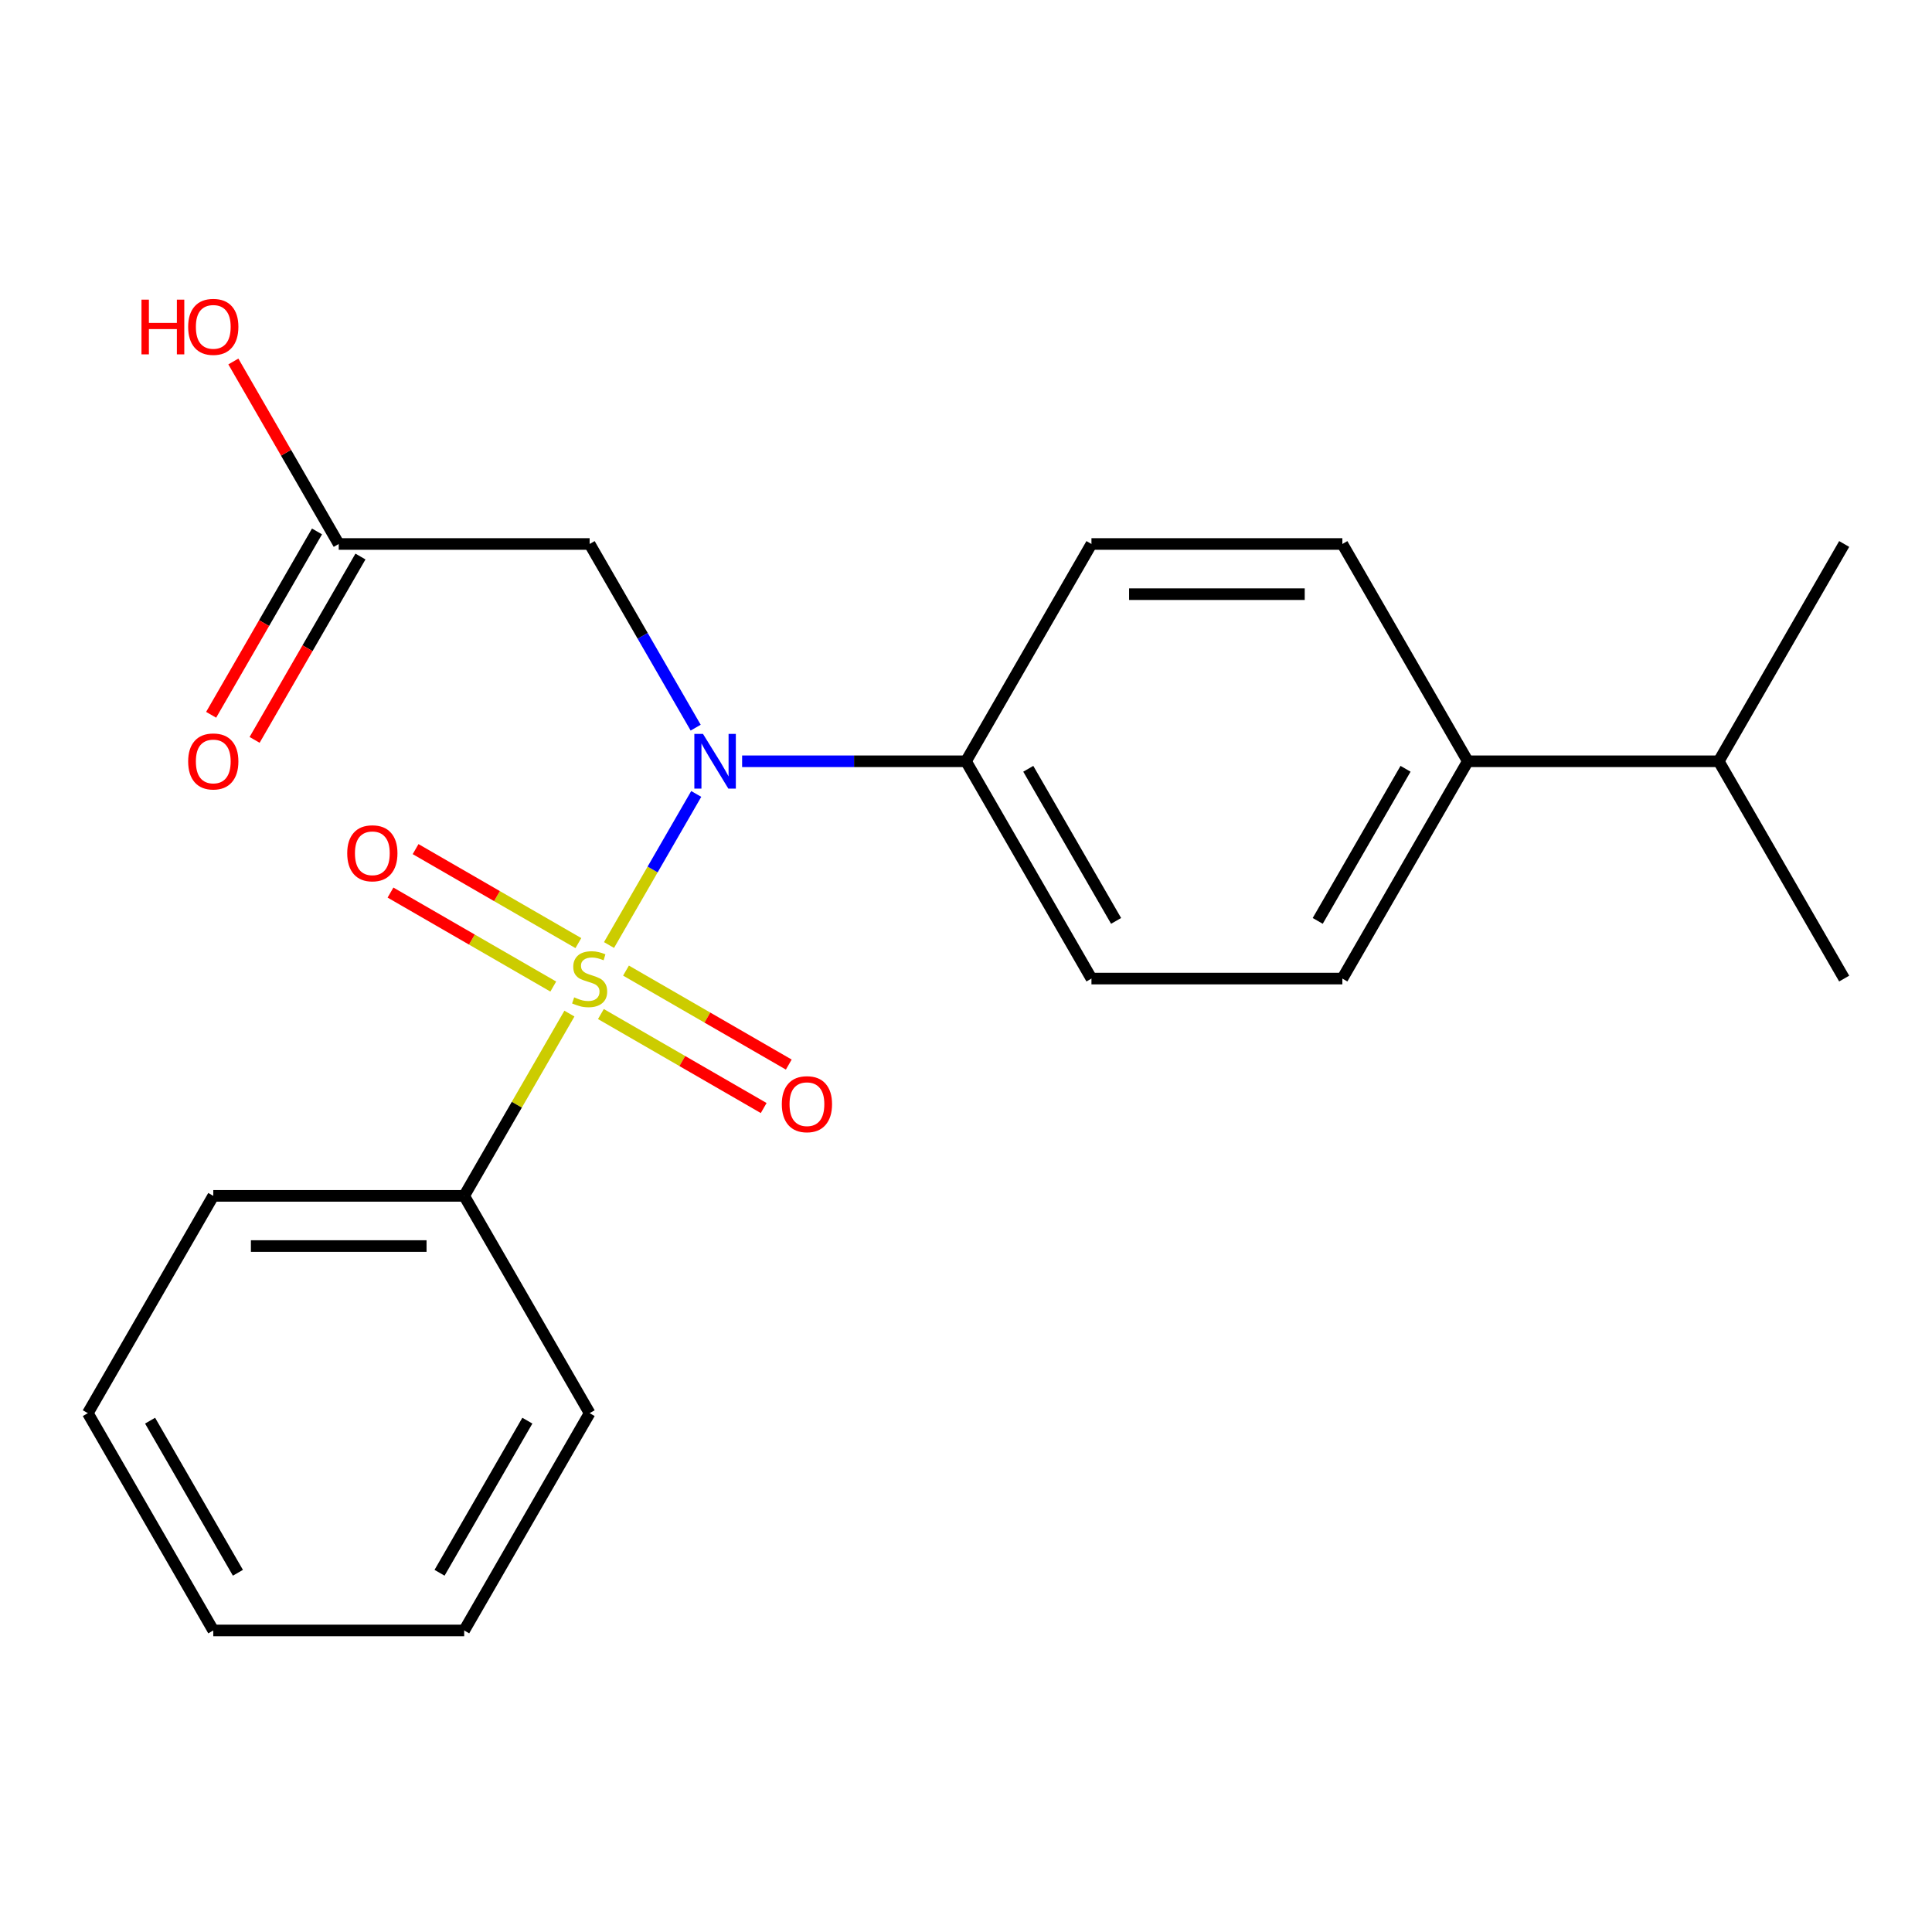 <?xml version='1.0' encoding='iso-8859-1'?>
<svg version='1.1' baseProfile='full'
              xmlns='http://www.w3.org/2000/svg'
                      xmlns:rdkit='http://www.rdkit.org/xml'
                      xmlns:xlink='http://www.w3.org/1999/xlink'
                  xml:space='preserve'
width='1000px' height='1000px' viewBox='0 0 1000 1000'>
<!-- END OF HEADER -->
<rect style='opacity:1.0;fill:#FFFFFF;stroke:none' width='1000' height='1000' x='0' y='0'> </rect>
<path class='bond-0' d='M 315.222,489.142 L 337.796,450.043' style='fill:none;fill-rule:evenodd;stroke:#CCCC00;stroke-width:6px;stroke-linecap:butt;stroke-linejoin:miter;stroke-opacity:1' />
<path class='bond-0' d='M 337.796,450.043 L 360.37,410.944' style='fill:none;fill-rule:evenodd;stroke:#0000FF;stroke-width:6px;stroke-linecap:butt;stroke-linejoin:miter;stroke-opacity:1' />
<path class='bond-2' d='M 311.028,524.873 L 353.155,549.195' style='fill:none;fill-rule:evenodd;stroke:#CCCC00;stroke-width:6px;stroke-linecap:butt;stroke-linejoin:miter;stroke-opacity:1' />
<path class='bond-2' d='M 353.155,549.195 L 395.281,573.517' style='fill:none;fill-rule:evenodd;stroke:#FF0000;stroke-width:6px;stroke-linecap:butt;stroke-linejoin:miter;stroke-opacity:1' />
<path class='bond-2' d='M 324.015,502.379 L 366.142,526.701' style='fill:none;fill-rule:evenodd;stroke:#CCCC00;stroke-width:6px;stroke-linecap:butt;stroke-linejoin:miter;stroke-opacity:1' />
<path class='bond-2' d='M 366.142,526.701 L 408.268,551.022' style='fill:none;fill-rule:evenodd;stroke:#FF0000;stroke-width:6px;stroke-linecap:butt;stroke-linejoin:miter;stroke-opacity:1' />
<path class='bond-3' d='M 299.362,488.145 L 257.235,463.823' style='fill:none;fill-rule:evenodd;stroke:#CCCC00;stroke-width:6px;stroke-linecap:butt;stroke-linejoin:miter;stroke-opacity:1' />
<path class='bond-3' d='M 257.235,463.823 L 215.108,439.502' style='fill:none;fill-rule:evenodd;stroke:#FF0000;stroke-width:6px;stroke-linecap:butt;stroke-linejoin:miter;stroke-opacity:1' />
<path class='bond-3' d='M 286.375,510.639 L 244.248,486.318' style='fill:none;fill-rule:evenodd;stroke:#CCCC00;stroke-width:6px;stroke-linecap:butt;stroke-linejoin:miter;stroke-opacity:1' />
<path class='bond-3' d='M 244.248,486.318 L 202.121,461.996' style='fill:none;fill-rule:evenodd;stroke:#FF0000;stroke-width:6px;stroke-linecap:butt;stroke-linejoin:miter;stroke-opacity:1' />
<path class='bond-4' d='M 294.729,524.636 L 267.495,571.808' style='fill:none;fill-rule:evenodd;stroke:#CCCC00;stroke-width:6px;stroke-linecap:butt;stroke-linejoin:miter;stroke-opacity:1' />
<path class='bond-4' d='M 267.495,571.808 L 240.26,618.98' style='fill:none;fill-rule:evenodd;stroke:#000000;stroke-width:6px;stroke-linecap:butt;stroke-linejoin:miter;stroke-opacity:1' />
<path class='bond-1' d='M 360.08,376.632 L 332.637,329.099' style='fill:none;fill-rule:evenodd;stroke:#0000FF;stroke-width:6px;stroke-linecap:butt;stroke-linejoin:miter;stroke-opacity:1' />
<path class='bond-1' d='M 332.637,329.099 L 305.195,281.567' style='fill:none;fill-rule:evenodd;stroke:#000000;stroke-width:6px;stroke-linecap:butt;stroke-linejoin:miter;stroke-opacity:1' />
<path class='bond-6' d='M 384.117,394.038 L 442.058,394.038' style='fill:none;fill-rule:evenodd;stroke:#0000FF;stroke-width:6px;stroke-linecap:butt;stroke-linejoin:miter;stroke-opacity:1' />
<path class='bond-6' d='M 442.058,394.038 L 500,394.038' style='fill:none;fill-rule:evenodd;stroke:#000000;stroke-width:6px;stroke-linecap:butt;stroke-linejoin:miter;stroke-opacity:1' />
<path class='bond-5' d='M 305.195,281.567 L 175.325,281.567' style='fill:none;fill-rule:evenodd;stroke:#000000;stroke-width:6px;stroke-linecap:butt;stroke-linejoin:miter;stroke-opacity:1' />
<path class='bond-15' d='M 240.26,618.98 L 110.39,618.98' style='fill:none;fill-rule:evenodd;stroke:#000000;stroke-width:6px;stroke-linecap:butt;stroke-linejoin:miter;stroke-opacity:1' />
<path class='bond-15' d='M 220.779,644.954 L 129.87,644.954' style='fill:none;fill-rule:evenodd;stroke:#000000;stroke-width:6px;stroke-linecap:butt;stroke-linejoin:miter;stroke-opacity:1' />
<path class='bond-16' d='M 240.26,618.98 L 305.195,731.451' style='fill:none;fill-rule:evenodd;stroke:#000000;stroke-width:6px;stroke-linecap:butt;stroke-linejoin:miter;stroke-opacity:1' />
<path class='bond-8' d='M 164.078,275.074 L 136.681,322.526' style='fill:none;fill-rule:evenodd;stroke:#000000;stroke-width:6px;stroke-linecap:butt;stroke-linejoin:miter;stroke-opacity:1' />
<path class='bond-8' d='M 136.681,322.526 L 109.285,369.978' style='fill:none;fill-rule:evenodd;stroke:#FF0000;stroke-width:6px;stroke-linecap:butt;stroke-linejoin:miter;stroke-opacity:1' />
<path class='bond-8' d='M 186.572,288.061 L 159.175,335.513' style='fill:none;fill-rule:evenodd;stroke:#000000;stroke-width:6px;stroke-linecap:butt;stroke-linejoin:miter;stroke-opacity:1' />
<path class='bond-8' d='M 159.175,335.513 L 131.779,382.965' style='fill:none;fill-rule:evenodd;stroke:#FF0000;stroke-width:6px;stroke-linecap:butt;stroke-linejoin:miter;stroke-opacity:1' />
<path class='bond-13' d='M 175.325,281.567 L 148.055,234.335' style='fill:none;fill-rule:evenodd;stroke:#000000;stroke-width:6px;stroke-linecap:butt;stroke-linejoin:miter;stroke-opacity:1' />
<path class='bond-13' d='M 148.055,234.335 L 120.786,187.103' style='fill:none;fill-rule:evenodd;stroke:#FF0000;stroke-width:6px;stroke-linecap:butt;stroke-linejoin:miter;stroke-opacity:1' />
<path class='bond-9' d='M 500,394.038 L 564.935,281.567' style='fill:none;fill-rule:evenodd;stroke:#000000;stroke-width:6px;stroke-linecap:butt;stroke-linejoin:miter;stroke-opacity:1' />
<path class='bond-10' d='M 500,394.038 L 564.935,506.509' style='fill:none;fill-rule:evenodd;stroke:#000000;stroke-width:6px;stroke-linecap:butt;stroke-linejoin:miter;stroke-opacity:1' />
<path class='bond-10' d='M 532.234,397.922 L 577.689,476.651' style='fill:none;fill-rule:evenodd;stroke:#000000;stroke-width:6px;stroke-linecap:butt;stroke-linejoin:miter;stroke-opacity:1' />
<path class='bond-7' d='M 759.74,394.038 L 694.805,506.509' style='fill:none;fill-rule:evenodd;stroke:#000000;stroke-width:6px;stroke-linecap:butt;stroke-linejoin:miter;stroke-opacity:1' />
<path class='bond-7' d='M 727.506,397.922 L 682.051,476.651' style='fill:none;fill-rule:evenodd;stroke:#000000;stroke-width:6px;stroke-linecap:butt;stroke-linejoin:miter;stroke-opacity:1' />
<path class='bond-14' d='M 759.74,394.038 L 889.61,394.038' style='fill:none;fill-rule:evenodd;stroke:#000000;stroke-width:6px;stroke-linecap:butt;stroke-linejoin:miter;stroke-opacity:1' />
<path class='bond-23' d='M 759.74,394.038 L 694.805,281.567' style='fill:none;fill-rule:evenodd;stroke:#000000;stroke-width:6px;stroke-linecap:butt;stroke-linejoin:miter;stroke-opacity:1' />
<path class='bond-12' d='M 564.935,281.567 L 694.805,281.567' style='fill:none;fill-rule:evenodd;stroke:#000000;stroke-width:6px;stroke-linecap:butt;stroke-linejoin:miter;stroke-opacity:1' />
<path class='bond-12' d='M 584.416,307.541 L 675.325,307.541' style='fill:none;fill-rule:evenodd;stroke:#000000;stroke-width:6px;stroke-linecap:butt;stroke-linejoin:miter;stroke-opacity:1' />
<path class='bond-11' d='M 564.935,506.509 L 694.805,506.509' style='fill:none;fill-rule:evenodd;stroke:#000000;stroke-width:6px;stroke-linecap:butt;stroke-linejoin:miter;stroke-opacity:1' />
<path class='bond-17' d='M 889.61,394.038 L 954.545,506.509' style='fill:none;fill-rule:evenodd;stroke:#000000;stroke-width:6px;stroke-linecap:butt;stroke-linejoin:miter;stroke-opacity:1' />
<path class='bond-18' d='M 889.61,394.038 L 954.545,281.567' style='fill:none;fill-rule:evenodd;stroke:#000000;stroke-width:6px;stroke-linecap:butt;stroke-linejoin:miter;stroke-opacity:1' />
<path class='bond-20' d='M 110.39,618.98 L 45.455,731.451' style='fill:none;fill-rule:evenodd;stroke:#000000;stroke-width:6px;stroke-linecap:butt;stroke-linejoin:miter;stroke-opacity:1' />
<path class='bond-19' d='M 305.195,731.451 L 240.26,843.922' style='fill:none;fill-rule:evenodd;stroke:#000000;stroke-width:6px;stroke-linecap:butt;stroke-linejoin:miter;stroke-opacity:1' />
<path class='bond-19' d='M 272.96,735.334 L 227.506,814.064' style='fill:none;fill-rule:evenodd;stroke:#000000;stroke-width:6px;stroke-linecap:butt;stroke-linejoin:miter;stroke-opacity:1' />
<path class='bond-21' d='M 240.26,843.922 L 110.39,843.922' style='fill:none;fill-rule:evenodd;stroke:#000000;stroke-width:6px;stroke-linecap:butt;stroke-linejoin:miter;stroke-opacity:1' />
<path class='bond-22' d='M 45.455,731.451 L 110.39,843.922' style='fill:none;fill-rule:evenodd;stroke:#000000;stroke-width:6px;stroke-linecap:butt;stroke-linejoin:miter;stroke-opacity:1' />
<path class='bond-22' d='M 77.689,735.334 L 123.144,814.064' style='fill:none;fill-rule:evenodd;stroke:#000000;stroke-width:6px;stroke-linecap:butt;stroke-linejoin:miter;stroke-opacity:1' />
<path  class='atom-0' d='M 297.195 516.229
Q 297.515 516.349, 298.835 516.909
Q 300.155 517.469, 301.595 517.829
Q 303.075 518.149, 304.515 518.149
Q 307.195 518.149, 308.755 516.869
Q 310.315 515.549, 310.315 513.269
Q 310.315 511.709, 309.515 510.749
Q 308.755 509.789, 307.555 509.269
Q 306.355 508.749, 304.355 508.149
Q 301.835 507.389, 300.315 506.669
Q 298.835 505.949, 297.755 504.429
Q 296.715 502.909, 296.715 500.349
Q 296.715 496.789, 299.115 494.589
Q 301.555 492.389, 306.355 492.389
Q 309.635 492.389, 313.355 493.949
L 312.435 497.029
Q 309.035 495.629, 306.475 495.629
Q 303.715 495.629, 302.195 496.789
Q 300.675 497.909, 300.715 499.869
Q 300.715 501.389, 301.475 502.309
Q 302.275 503.229, 303.395 503.749
Q 304.555 504.269, 306.475 504.869
Q 309.035 505.669, 310.555 506.469
Q 312.075 507.269, 313.155 508.909
Q 314.275 510.509, 314.275 513.269
Q 314.275 517.189, 311.635 519.309
Q 309.035 521.389, 304.675 521.389
Q 302.155 521.389, 300.235 520.829
Q 298.355 520.309, 296.115 519.389
L 297.195 516.229
' fill='#CCCC00'/>
<path  class='atom-1' d='M 363.87 379.878
L 373.15 394.878
Q 374.07 396.358, 375.55 399.038
Q 377.03 401.718, 377.11 401.878
L 377.11 379.878
L 380.87 379.878
L 380.87 408.198
L 376.99 408.198
L 367.03 391.798
Q 365.87 389.878, 364.63 387.678
Q 363.43 385.478, 363.07 384.798
L 363.07 408.198
L 359.39 408.198
L 359.39 379.878
L 363.87 379.878
' fill='#0000FF'/>
<path  class='atom-3' d='M 404.666 571.524
Q 404.666 564.724, 408.026 560.924
Q 411.386 557.124, 417.666 557.124
Q 423.946 557.124, 427.306 560.924
Q 430.666 564.724, 430.666 571.524
Q 430.666 578.404, 427.266 582.324
Q 423.866 586.204, 417.666 586.204
Q 411.426 586.204, 408.026 582.324
Q 404.666 578.444, 404.666 571.524
M 417.666 583.004
Q 421.986 583.004, 424.306 580.124
Q 426.666 577.204, 426.666 571.524
Q 426.666 565.964, 424.306 563.164
Q 421.986 560.324, 417.666 560.324
Q 413.346 560.324, 410.986 563.124
Q 408.666 565.924, 408.666 571.524
Q 408.666 577.244, 410.986 580.124
Q 413.346 583.004, 417.666 583.004
' fill='#FF0000'/>
<path  class='atom-4' d='M 179.724 441.654
Q 179.724 434.854, 183.084 431.054
Q 186.444 427.254, 192.724 427.254
Q 199.004 427.254, 202.364 431.054
Q 205.724 434.854, 205.724 441.654
Q 205.724 448.534, 202.324 452.454
Q 198.924 456.334, 192.724 456.334
Q 186.484 456.334, 183.084 452.454
Q 179.724 448.574, 179.724 441.654
M 192.724 453.134
Q 197.044 453.134, 199.364 450.254
Q 201.724 447.334, 201.724 441.654
Q 201.724 436.094, 199.364 433.294
Q 197.044 430.454, 192.724 430.454
Q 188.404 430.454, 186.044 433.254
Q 183.724 436.054, 183.724 441.654
Q 183.724 447.374, 186.044 450.254
Q 188.404 453.134, 192.724 453.134
' fill='#FF0000'/>
<path  class='atom-9' d='M 97.39 394.118
Q 97.39 387.318, 100.75 383.518
Q 104.11 379.718, 110.39 379.718
Q 116.67 379.718, 120.03 383.518
Q 123.39 387.318, 123.39 394.118
Q 123.39 400.998, 119.99 404.918
Q 116.59 408.798, 110.39 408.798
Q 104.15 408.798, 100.75 404.918
Q 97.39 401.038, 97.39 394.118
M 110.39 405.598
Q 114.71 405.598, 117.03 402.718
Q 119.39 399.798, 119.39 394.118
Q 119.39 388.558, 117.03 385.758
Q 114.71 382.918, 110.39 382.918
Q 106.07 382.918, 103.71 385.718
Q 101.39 388.518, 101.39 394.118
Q 101.39 399.838, 103.71 402.718
Q 106.07 405.598, 110.39 405.598
' fill='#FF0000'/>
<path  class='atom-14' d='M 73.23 155.097
L 77.07 155.097
L 77.07 167.137
L 91.55 167.137
L 91.55 155.097
L 95.39 155.097
L 95.39 183.417
L 91.55 183.417
L 91.55 170.337
L 77.07 170.337
L 77.07 183.417
L 73.23 183.417
L 73.23 155.097
' fill='#FF0000'/>
<path  class='atom-14' d='M 97.39 169.177
Q 97.39 162.377, 100.75 158.577
Q 104.11 154.777, 110.39 154.777
Q 116.67 154.777, 120.03 158.577
Q 123.39 162.377, 123.39 169.177
Q 123.39 176.057, 119.99 179.977
Q 116.59 183.857, 110.39 183.857
Q 104.15 183.857, 100.75 179.977
Q 97.39 176.097, 97.39 169.177
M 110.39 180.657
Q 114.71 180.657, 117.03 177.777
Q 119.39 174.857, 119.39 169.177
Q 119.39 163.617, 117.03 160.817
Q 114.71 157.977, 110.39 157.977
Q 106.07 157.977, 103.71 160.777
Q 101.39 163.577, 101.39 169.177
Q 101.39 174.897, 103.71 177.777
Q 106.07 180.657, 110.39 180.657
' fill='#FF0000'/>
</svg>

